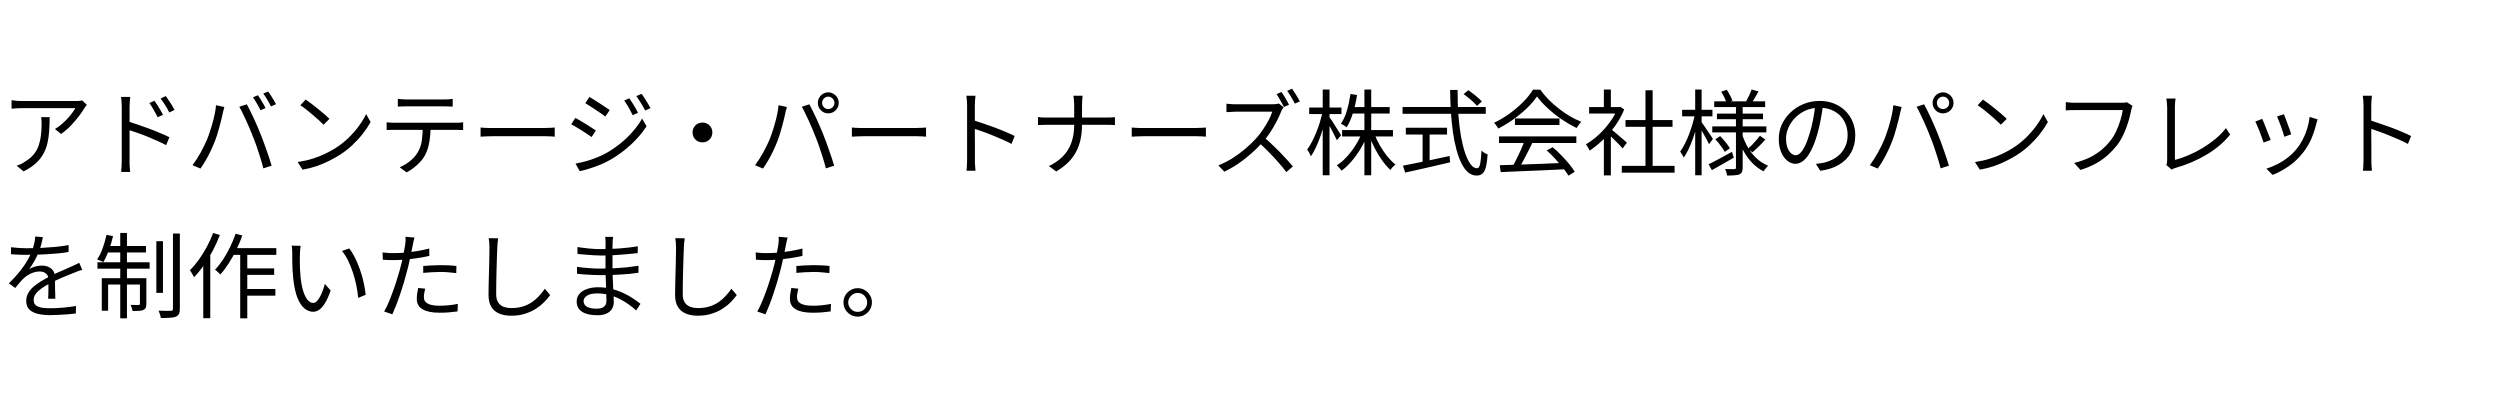 <svg width="402" height="66" viewBox="0 0 402 66" fill="none" xmlns="http://www.w3.org/2000/svg">
<path d="M13.965 16.86C13.905 16.93 13.835 17.015 13.755 17.115C13.685 17.215 13.62 17.31 13.56 17.4C13.37 17.74 13.085 18.16 12.705 18.66C12.335 19.15 11.905 19.655 11.415 20.175C10.925 20.685 10.395 21.14 9.825 21.54L8.835 20.745C9.185 20.545 9.525 20.305 9.855 20.025C10.195 19.735 10.51 19.435 10.8 19.125C11.1 18.805 11.36 18.495 11.58 18.195C11.81 17.885 11.99 17.615 12.12 17.385C11.96 17.385 11.7 17.385 11.34 17.385C10.99 17.385 10.57 17.385 10.08 17.385C9.6 17.385 9.085 17.385 8.535 17.385C7.985 17.385 7.44 17.385 6.9 17.385C6.36 17.385 5.855 17.385 5.385 17.385C4.915 17.385 4.52 17.385 4.2 17.385C3.88 17.385 3.67 17.385 3.57 17.385C3.29 17.385 3.01 17.395 2.73 17.415C2.45 17.425 2.16 17.445 1.86 17.475V16.11C2.12 16.15 2.4 16.185 2.7 16.215C3 16.235 3.29 16.245 3.57 16.245C3.67 16.245 3.885 16.245 4.215 16.245C4.545 16.245 4.945 16.245 5.415 16.245C5.895 16.245 6.415 16.245 6.975 16.245C7.535 16.245 8.09 16.245 8.64 16.245C9.2 16.245 9.725 16.245 10.215 16.245C10.705 16.245 11.12 16.245 11.46 16.245C11.81 16.245 12.05 16.245 12.18 16.245C12.28 16.245 12.395 16.245 12.525 16.245C12.665 16.235 12.8 16.22 12.93 16.2C13.06 16.18 13.16 16.165 13.23 16.155L13.965 16.86ZM7.98 18.84C7.98 19.65 7.955 20.41 7.905 21.12C7.855 21.83 7.755 22.495 7.605 23.115C7.455 23.735 7.225 24.31 6.915 24.84C6.615 25.36 6.21 25.85 5.7 26.31C5.19 26.76 4.555 27.175 3.795 27.555L2.685 26.655C2.895 26.585 3.12 26.495 3.36 26.385C3.6 26.265 3.825 26.13 4.035 25.98C4.625 25.63 5.095 25.235 5.445 24.795C5.795 24.355 6.055 23.88 6.225 23.37C6.405 22.85 6.525 22.305 6.585 21.735C6.655 21.155 6.69 20.555 6.69 19.935C6.69 19.745 6.685 19.565 6.675 19.395C6.675 19.225 6.66 19.04 6.63 18.84H7.98ZM24.84 16.2C24.97 16.38 25.12 16.605 25.29 16.875C25.46 17.135 25.625 17.405 25.785 17.685C25.955 17.965 26.095 18.225 26.205 18.465L25.35 18.855C25.23 18.595 25.095 18.335 24.945 18.075C24.805 17.805 24.655 17.545 24.495 17.295C24.345 17.035 24.185 16.795 24.015 16.575L24.84 16.2ZM26.655 15.45C26.785 15.62 26.935 15.835 27.105 16.095C27.285 16.355 27.46 16.625 27.63 16.905C27.8 17.185 27.945 17.44 28.065 17.67L27.225 18.09C27.095 17.83 26.955 17.57 26.805 17.31C26.655 17.05 26.495 16.795 26.325 16.545C26.165 16.295 26 16.06 25.83 15.84L26.655 15.45ZM19.575 25.875C19.575 25.735 19.575 25.455 19.575 25.035C19.575 24.615 19.575 24.115 19.575 23.535C19.575 22.945 19.575 22.325 19.575 21.675C19.575 21.025 19.575 20.395 19.575 19.785C19.575 19.175 19.575 18.635 19.575 18.165C19.575 17.695 19.575 17.355 19.575 17.145C19.575 16.935 19.565 16.68 19.545 16.38C19.535 16.08 19.505 15.815 19.455 15.585H20.94C20.91 15.815 20.885 16.08 20.865 16.38C20.845 16.67 20.835 16.925 20.835 17.145C20.835 17.535 20.835 18.005 20.835 18.555C20.835 19.095 20.835 19.675 20.835 20.295C20.835 20.905 20.835 21.515 20.835 22.125C20.835 22.725 20.835 23.29 20.835 23.82C20.835 24.34 20.835 24.785 20.835 25.155C20.835 25.515 20.835 25.755 20.835 25.875C20.835 26.025 20.835 26.21 20.835 26.43C20.845 26.65 20.86 26.865 20.88 27.075C20.9 27.295 20.915 27.485 20.925 27.645H19.485C19.515 27.405 19.535 27.12 19.545 26.79C19.565 26.46 19.575 26.155 19.575 25.875ZM20.565 19.515C21.055 19.665 21.6 19.845 22.2 20.055C22.8 20.255 23.405 20.47 24.015 20.7C24.635 20.93 25.22 21.165 25.77 21.405C26.33 21.635 26.82 21.855 27.24 22.065L26.715 23.34C26.285 23.11 25.8 22.875 25.26 22.635C24.73 22.395 24.18 22.16 23.61 21.93C23.04 21.7 22.49 21.495 21.96 21.315C21.44 21.135 20.975 20.98 20.565 20.85V19.515ZM41.475 15.315C41.605 15.485 41.745 15.695 41.895 15.945C42.045 16.185 42.19 16.43 42.33 16.68C42.48 16.93 42.605 17.16 42.705 17.37L41.895 17.73C41.745 17.42 41.555 17.07 41.325 16.68C41.095 16.28 40.88 15.935 40.68 15.645L41.475 15.315ZM43.125 14.715C43.265 14.895 43.41 15.11 43.56 15.36C43.72 15.61 43.875 15.86 44.025 16.11C44.175 16.35 44.295 16.565 44.385 16.755L43.575 17.115C43.415 16.785 43.22 16.43 42.99 16.05C42.77 15.66 42.55 15.325 42.33 15.045L43.125 14.715ZM33.27 22.485C33.43 22.095 33.585 21.67 33.735 21.21C33.895 20.75 34.04 20.275 34.17 19.785C34.31 19.285 34.43 18.795 34.53 18.315C34.63 17.825 34.7 17.36 34.74 16.92L36.075 17.205C36.055 17.315 36.025 17.435 35.985 17.565C35.945 17.685 35.91 17.81 35.88 17.94C35.85 18.07 35.825 18.19 35.805 18.3C35.755 18.53 35.685 18.83 35.595 19.2C35.505 19.57 35.4 19.975 35.28 20.415C35.16 20.855 35.03 21.3 34.89 21.75C34.75 22.19 34.6 22.6 34.44 22.98C34.26 23.44 34.05 23.915 33.81 24.405C33.58 24.885 33.33 25.355 33.06 25.815C32.79 26.275 32.515 26.705 32.235 27.105L30.96 26.565C31.43 25.935 31.865 25.255 32.265 24.525C32.675 23.785 33.01 23.105 33.27 22.485ZM40.65 21.915C40.5 21.525 40.335 21.115 40.155 20.685C39.975 20.255 39.785 19.825 39.585 19.395C39.385 18.955 39.19 18.545 39 18.165C38.82 17.775 38.645 17.445 38.475 17.175L39.69 16.77C39.84 17.03 40.005 17.35 40.185 17.73C40.375 18.11 40.57 18.515 40.77 18.945C40.97 19.375 41.165 19.81 41.355 20.25C41.545 20.69 41.72 21.11 41.88 21.51C42.03 21.88 42.19 22.295 42.36 22.755C42.53 23.205 42.695 23.665 42.855 24.135C43.025 24.595 43.18 25.045 43.32 25.485C43.46 25.915 43.58 26.3 43.68 26.64L42.345 27.075C42.225 26.565 42.07 26.015 41.88 25.425C41.7 24.825 41.505 24.225 41.295 23.625C41.085 23.015 40.87 22.445 40.65 21.915ZM49.152 16.005C49.422 16.185 49.732 16.41 50.082 16.68C50.432 16.94 50.787 17.22 51.147 17.52C51.517 17.81 51.862 18.095 52.182 18.375C52.502 18.655 52.767 18.9 52.977 19.11L52.032 20.055C51.842 19.865 51.597 19.63 51.297 19.35C50.997 19.07 50.667 18.78 50.307 18.48C49.947 18.17 49.592 17.88 49.242 17.61C48.892 17.33 48.577 17.1 48.297 16.92L49.152 16.005ZM47.862 26.055C48.742 25.925 49.542 25.745 50.262 25.515C50.992 25.285 51.657 25.025 52.257 24.735C52.857 24.445 53.392 24.155 53.862 23.865C54.632 23.385 55.342 22.835 55.992 22.215C56.642 21.585 57.212 20.935 57.702 20.265C58.192 19.595 58.582 18.955 58.872 18.345L59.592 19.62C59.252 20.24 58.832 20.87 58.332 21.51C57.832 22.15 57.267 22.765 56.637 23.355C56.007 23.945 55.312 24.48 54.552 24.96C54.052 25.27 53.502 25.575 52.902 25.875C52.312 26.175 51.662 26.45 50.952 26.7C50.252 26.94 49.487 27.135 48.657 27.285L47.862 26.055ZM63.972 15.9C64.182 15.92 64.397 15.94 64.617 15.96C64.847 15.98 65.082 15.99 65.322 15.99C65.502 15.99 65.792 15.99 66.192 15.99C66.602 15.99 67.067 15.99 67.587 15.99C68.107 15.99 68.627 15.99 69.147 15.99C69.667 15.99 70.127 15.99 70.527 15.99C70.937 15.99 71.227 15.99 71.397 15.99C71.607 15.99 71.837 15.985 72.087 15.975C72.347 15.955 72.582 15.93 72.792 15.9V17.145C72.572 17.125 72.337 17.115 72.087 17.115C71.847 17.105 71.617 17.1 71.397 17.1C71.227 17.1 70.942 17.1 70.542 17.1C70.142 17.1 69.682 17.1 69.162 17.1C68.642 17.1 68.122 17.1 67.602 17.1C67.082 17.1 66.617 17.1 66.207 17.1C65.797 17.1 65.507 17.1 65.337 17.1C65.097 17.1 64.857 17.105 64.617 17.115C64.377 17.115 64.162 17.125 63.972 17.145V15.9ZM62.172 19.665C62.382 19.685 62.592 19.705 62.802 19.725C63.022 19.735 63.247 19.74 63.477 19.74C63.607 19.74 63.862 19.74 64.242 19.74C64.632 19.74 65.102 19.74 65.652 19.74C66.212 19.74 66.812 19.74 67.452 19.74C68.092 19.74 68.732 19.74 69.372 19.74C70.012 19.74 70.607 19.74 71.157 19.74C71.707 19.74 72.172 19.74 72.552 19.74C72.942 19.74 73.192 19.74 73.302 19.74C73.462 19.74 73.652 19.735 73.872 19.725C74.092 19.715 74.292 19.695 74.472 19.665V20.91C74.312 20.9 74.122 20.895 73.902 20.895C73.692 20.885 73.492 20.88 73.302 20.88C73.192 20.88 72.942 20.88 72.552 20.88C72.172 20.88 71.707 20.88 71.157 20.88C70.607 20.88 70.012 20.88 69.372 20.88C68.732 20.88 68.092 20.88 67.452 20.88C66.812 20.88 66.212 20.88 65.652 20.88C65.102 20.88 64.632 20.88 64.242 20.88C63.862 20.88 63.607 20.88 63.477 20.88C63.257 20.88 63.037 20.88 62.817 20.88C62.597 20.88 62.382 20.89 62.172 20.91V19.665ZM69.237 20.28C69.237 21.22 69.167 22.085 69.027 22.875C68.897 23.655 68.667 24.355 68.337 24.975C68.157 25.315 67.912 25.655 67.602 25.995C67.302 26.325 66.962 26.64 66.582 26.94C66.212 27.24 65.812 27.5 65.382 27.72L64.272 26.895C64.852 26.655 65.397 26.33 65.907 25.92C66.417 25.51 66.817 25.07 67.107 24.6C67.487 24 67.727 23.34 67.827 22.62C67.927 21.89 67.977 21.11 67.977 20.28H69.237ZM77.277 20.505C77.427 20.515 77.612 20.53 77.832 20.55C78.052 20.56 78.292 20.57 78.552 20.58C78.822 20.58 79.092 20.58 79.362 20.58C79.522 20.58 79.767 20.58 80.097 20.58C80.437 20.58 80.832 20.58 81.282 20.58C81.732 20.58 82.207 20.58 82.707 20.58C83.217 20.58 83.722 20.58 84.222 20.58C84.732 20.58 85.212 20.58 85.662 20.58C86.122 20.58 86.517 20.58 86.847 20.58C87.177 20.58 87.422 20.58 87.582 20.58C87.962 20.58 88.287 20.57 88.557 20.55C88.827 20.53 89.042 20.515 89.202 20.505V21.975C89.052 21.965 88.827 21.95 88.527 21.93C88.237 21.91 87.927 21.9 87.597 21.9C87.437 21.9 87.187 21.9 86.847 21.9C86.507 21.9 86.112 21.9 85.662 21.9C85.222 21.9 84.747 21.9 84.237 21.9C83.727 21.9 83.217 21.9 82.707 21.9C82.207 21.9 81.732 21.9 81.282 21.9C80.842 21.9 80.452 21.9 80.112 21.9C79.772 21.9 79.522 21.9 79.362 21.9C78.952 21.9 78.562 21.91 78.192 21.93C77.822 21.94 77.517 21.955 77.277 21.975V20.505ZM101.194 15.81C101.324 15.98 101.474 16.205 101.644 16.485C101.824 16.765 101.999 17.05 102.169 17.34C102.339 17.63 102.479 17.895 102.589 18.135L101.734 18.525C101.614 18.265 101.479 18 101.329 17.73C101.179 17.45 101.024 17.175 100.864 16.905C100.704 16.635 100.539 16.385 100.369 16.155L101.194 15.81ZM103.159 15.09C103.299 15.26 103.454 15.48 103.624 15.75C103.794 16.02 103.969 16.3 104.149 16.59C104.329 16.88 104.479 17.145 104.599 17.385L103.744 17.775C103.614 17.505 103.469 17.235 103.309 16.965C103.149 16.695 102.984 16.43 102.814 16.17C102.654 15.91 102.489 15.67 102.319 15.45L103.159 15.09ZM94.789 15.585C95.009 15.705 95.269 15.865 95.569 16.065C95.869 16.255 96.179 16.455 96.499 16.665C96.819 16.865 97.114 17.06 97.384 17.25C97.664 17.43 97.884 17.58 98.044 17.7L97.339 18.735C97.159 18.595 96.929 18.43 96.649 18.24C96.379 18.05 96.089 17.855 95.779 17.655C95.479 17.445 95.179 17.25 94.879 17.07C94.589 16.88 94.334 16.72 94.114 16.59L94.789 15.585ZM92.539 26.31C93.089 26.21 93.654 26.08 94.234 25.92C94.814 25.76 95.389 25.565 95.959 25.335C96.529 25.105 97.064 24.85 97.564 24.57C98.394 24.09 99.164 23.56 99.874 22.98C100.584 22.39 101.224 21.765 101.794 21.105C102.364 20.445 102.849 19.765 103.249 19.065L103.969 20.31C103.319 21.31 102.494 22.28 101.494 23.22C100.494 24.15 99.394 24.965 98.194 25.665C97.694 25.955 97.144 26.225 96.544 26.475C95.954 26.715 95.369 26.925 94.789 27.105C94.219 27.295 93.699 27.435 93.229 27.525L92.539 26.31ZM92.524 18.96C92.744 19.08 93.009 19.23 93.319 19.41C93.629 19.59 93.944 19.78 94.264 19.98C94.584 20.18 94.879 20.37 95.149 20.55C95.429 20.72 95.649 20.865 95.809 20.985L95.134 22.035C94.944 21.895 94.709 21.735 94.429 21.555C94.159 21.375 93.869 21.185 93.559 20.985C93.249 20.785 92.944 20.6 92.644 20.43C92.344 20.25 92.079 20.1 91.849 19.98L92.524 18.96ZM112.954 19.71C113.254 19.71 113.524 19.78 113.764 19.92C114.004 20.06 114.194 20.25 114.334 20.49C114.474 20.73 114.544 21 114.544 21.3C114.544 21.59 114.474 21.86 114.334 22.11C114.194 22.35 114.004 22.54 113.764 22.68C113.524 22.82 113.254 22.89 112.954 22.89C112.664 22.89 112.394 22.82 112.144 22.68C111.904 22.54 111.714 22.35 111.574 22.11C111.434 21.86 111.364 21.59 111.364 21.3C111.364 21 111.434 20.73 111.574 20.49C111.714 20.25 111.904 20.06 112.144 19.92C112.394 19.78 112.664 19.71 112.954 19.71ZM132.199 16.545C132.199 16.815 132.294 17.05 132.484 17.25C132.674 17.44 132.909 17.535 133.189 17.535C133.459 17.535 133.689 17.44 133.879 17.25C134.079 17.05 134.179 16.815 134.179 16.545C134.179 16.265 134.079 16.03 133.879 15.84C133.689 15.64 133.459 15.54 133.189 15.54C132.909 15.54 132.674 15.64 132.484 15.84C132.294 16.03 132.199 16.265 132.199 16.545ZM131.509 16.545C131.509 16.235 131.584 15.955 131.734 15.705C131.884 15.445 132.084 15.24 132.334 15.09C132.594 14.93 132.879 14.85 133.189 14.85C133.489 14.85 133.769 14.93 134.029 15.09C134.289 15.24 134.494 15.445 134.644 15.705C134.794 15.955 134.869 16.235 134.869 16.545C134.869 16.855 134.794 17.135 134.644 17.385C134.494 17.635 134.289 17.84 134.029 18C133.769 18.15 133.489 18.225 133.189 18.225C132.879 18.225 132.594 18.15 132.334 18C132.084 17.84 131.884 17.635 131.734 17.385C131.584 17.135 131.509 16.855 131.509 16.545ZM123.724 22.485C123.884 22.095 124.039 21.67 124.189 21.21C124.349 20.75 124.494 20.275 124.624 19.785C124.764 19.285 124.884 18.795 124.984 18.315C125.084 17.825 125.154 17.36 125.194 16.92L126.529 17.205C126.509 17.315 126.479 17.435 126.439 17.565C126.399 17.685 126.364 17.81 126.334 17.94C126.304 18.07 126.279 18.19 126.259 18.3C126.209 18.53 126.139 18.83 126.049 19.2C125.959 19.57 125.854 19.975 125.734 20.415C125.614 20.855 125.484 21.3 125.344 21.75C125.204 22.19 125.054 22.6 124.894 22.98C124.714 23.44 124.504 23.915 124.264 24.405C124.034 24.885 123.784 25.355 123.514 25.815C123.244 26.275 122.969 26.705 122.689 27.105L121.414 26.565C121.884 25.935 122.319 25.255 122.719 24.525C123.129 23.785 123.464 23.105 123.724 22.485ZM131.104 21.915C130.954 21.525 130.789 21.115 130.609 20.685C130.429 20.255 130.239 19.825 130.039 19.395C129.839 18.955 129.644 18.545 129.454 18.165C129.274 17.775 129.099 17.445 128.929 17.175L130.144 16.77C130.294 17.03 130.459 17.35 130.639 17.73C130.829 18.11 131.024 18.515 131.224 18.945C131.424 19.375 131.619 19.81 131.809 20.25C131.999 20.69 132.174 21.11 132.334 21.51C132.484 21.88 132.644 22.295 132.814 22.755C132.984 23.205 133.149 23.665 133.309 24.135C133.479 24.595 133.634 25.045 133.774 25.485C133.914 25.915 134.034 26.3 134.134 26.64L132.799 27.075C132.679 26.565 132.524 26.015 132.334 25.425C132.154 24.825 131.959 24.225 131.749 23.625C131.539 23.015 131.324 22.445 131.104 21.915ZM136.984 20.505C137.134 20.515 137.319 20.53 137.539 20.55C137.759 20.56 137.999 20.57 138.259 20.58C138.529 20.58 138.799 20.58 139.069 20.58C139.229 20.58 139.474 20.58 139.804 20.58C140.144 20.58 140.539 20.58 140.989 20.58C141.439 20.58 141.914 20.58 142.414 20.58C142.924 20.58 143.429 20.58 143.929 20.58C144.439 20.58 144.919 20.58 145.369 20.58C145.829 20.58 146.224 20.58 146.554 20.58C146.884 20.58 147.129 20.58 147.289 20.58C147.669 20.58 147.994 20.57 148.264 20.55C148.534 20.53 148.749 20.515 148.909 20.505V21.975C148.759 21.965 148.534 21.95 148.234 21.93C147.944 21.91 147.634 21.9 147.304 21.9C147.144 21.9 146.894 21.9 146.554 21.9C146.214 21.9 145.819 21.9 145.369 21.9C144.929 21.9 144.454 21.9 143.944 21.9C143.434 21.9 142.924 21.9 142.414 21.9C141.914 21.9 141.439 21.9 140.989 21.9C140.549 21.9 140.159 21.9 139.819 21.9C139.479 21.9 139.229 21.9 139.069 21.9C138.659 21.9 138.269 21.91 137.899 21.93C137.529 21.94 137.224 21.955 136.984 21.975V20.505ZM155.509 25.68C155.509 25.54 155.509 25.26 155.509 24.84C155.509 24.41 155.509 23.905 155.509 23.325C155.509 22.735 155.509 22.12 155.509 21.48C155.509 20.83 155.509 20.2 155.509 19.59C155.509 18.98 155.509 18.44 155.509 17.97C155.509 17.5 155.509 17.16 155.509 16.95C155.509 16.74 155.499 16.485 155.479 16.185C155.459 15.885 155.429 15.62 155.389 15.39H156.859C156.839 15.61 156.814 15.87 156.784 16.17C156.764 16.47 156.754 16.73 156.754 16.95C156.754 17.34 156.754 17.81 156.754 18.36C156.754 18.9 156.754 19.48 156.754 20.1C156.754 20.71 156.754 21.32 156.754 21.93C156.764 22.53 156.769 23.095 156.769 23.625C156.769 24.145 156.769 24.59 156.769 24.96C156.769 25.32 156.769 25.56 156.769 25.68C156.769 25.84 156.769 26.025 156.769 26.235C156.779 26.445 156.794 26.66 156.814 26.88C156.834 27.09 156.849 27.28 156.859 27.45H155.404C155.444 27.21 155.469 26.925 155.479 26.595C155.499 26.265 155.509 25.96 155.509 25.68ZM156.499 19.32C156.989 19.47 157.529 19.65 158.119 19.86C158.719 20.06 159.329 20.275 159.949 20.505C160.569 20.735 161.154 20.97 161.704 21.21C162.264 21.44 162.749 21.66 163.159 21.87L162.649 23.145C162.219 22.905 161.734 22.67 161.194 22.44C160.654 22.2 160.099 21.965 159.529 21.735C158.969 21.505 158.424 21.3 157.894 21.12C157.374 20.93 156.909 20.775 156.499 20.655V19.32ZM172.729 16.875C172.729 16.645 172.714 16.38 172.684 16.08C172.664 15.77 172.634 15.54 172.594 15.39H174.079C174.059 15.54 174.039 15.775 174.019 16.095C173.999 16.405 173.989 16.67 173.989 16.89C173.989 17.17 173.989 17.5 173.989 17.88C173.989 18.25 173.989 18.63 173.989 19.02C173.989 19.4 173.989 19.745 173.989 20.055C173.989 20.875 173.914 21.645 173.764 22.365C173.614 23.085 173.374 23.76 173.044 24.39C172.724 25.01 172.299 25.585 171.769 26.115C171.239 26.635 170.594 27.12 169.834 27.57L168.664 26.7C169.374 26.36 169.984 25.97 170.494 25.53C171.004 25.09 171.424 24.595 171.754 24.045C172.094 23.485 172.339 22.875 172.489 22.215C172.649 21.545 172.729 20.825 172.729 20.055C172.729 19.745 172.729 19.4 172.729 19.02C172.729 18.64 172.729 18.26 172.729 17.88C172.729 17.5 172.729 17.165 172.729 16.875ZM166.909 18.825C167.069 18.845 167.274 18.865 167.524 18.885C167.784 18.895 168.044 18.9 168.304 18.9C168.414 18.9 168.654 18.9 169.024 18.9C169.404 18.9 169.869 18.9 170.419 18.9C170.969 18.9 171.559 18.9 172.189 18.9C172.829 18.9 173.464 18.9 174.094 18.9C174.734 18.9 175.329 18.9 175.879 18.9C176.429 18.9 176.889 18.9 177.259 18.9C177.629 18.9 177.869 18.9 177.979 18.9C178.229 18.9 178.479 18.895 178.729 18.885C178.979 18.865 179.164 18.85 179.284 18.84V20.115C179.164 20.095 178.974 20.085 178.714 20.085C178.454 20.075 178.204 20.07 177.964 20.07C177.854 20.07 177.614 20.07 177.244 20.07C176.874 20.07 176.414 20.07 175.864 20.07C175.324 20.07 174.734 20.07 174.094 20.07C173.464 20.07 172.829 20.07 172.189 20.07C171.559 20.07 170.969 20.07 170.419 20.07C169.879 20.07 169.424 20.07 169.054 20.07C168.684 20.07 168.444 20.07 168.334 20.07C168.054 20.07 167.784 20.075 167.524 20.085C167.274 20.095 167.069 20.105 166.909 20.115V18.825ZM181.984 20.505C182.134 20.515 182.319 20.53 182.539 20.55C182.759 20.56 182.999 20.57 183.259 20.58C183.529 20.58 183.799 20.58 184.069 20.58C184.229 20.58 184.474 20.58 184.804 20.58C185.144 20.58 185.539 20.58 185.989 20.58C186.439 20.58 186.914 20.58 187.414 20.58C187.924 20.58 188.429 20.58 188.929 20.58C189.439 20.58 189.919 20.58 190.369 20.58C190.829 20.58 191.224 20.58 191.554 20.58C191.884 20.58 192.129 20.58 192.289 20.58C192.669 20.58 192.994 20.57 193.264 20.55C193.534 20.53 193.749 20.515 193.909 20.505V21.975C193.759 21.965 193.534 21.95 193.234 21.93C192.944 21.91 192.634 21.9 192.304 21.9C192.144 21.9 191.894 21.9 191.554 21.9C191.214 21.9 190.819 21.9 190.369 21.9C189.929 21.9 189.454 21.9 188.944 21.9C188.434 21.9 187.924 21.9 187.414 21.9C186.914 21.9 186.439 21.9 185.989 21.9C185.549 21.9 185.159 21.9 184.819 21.9C184.479 21.9 184.229 21.9 184.069 21.9C183.659 21.9 183.269 21.91 182.899 21.93C182.529 21.94 182.224 21.955 181.984 21.975V20.505ZM206.062 14.79C206.192 14.97 206.332 15.185 206.482 15.435C206.632 15.675 206.777 15.92 206.917 16.17C207.067 16.42 207.187 16.645 207.277 16.845L206.467 17.205C206.317 16.905 206.127 16.56 205.897 16.17C205.677 15.77 205.467 15.425 205.267 15.135L206.062 14.79ZM207.757 14.265C207.897 14.445 208.042 14.66 208.192 14.91C208.352 15.16 208.507 15.41 208.657 15.66C208.807 15.9 208.927 16.115 209.017 16.305L208.207 16.665C208.047 16.335 207.852 15.98 207.622 15.6C207.402 15.22 207.187 14.89 206.977 14.61L207.757 14.265ZM206.407 17.235C206.357 17.295 206.292 17.395 206.212 17.535C206.142 17.665 206.082 17.78 206.032 17.88C205.842 18.37 205.592 18.915 205.282 19.515C204.972 20.115 204.627 20.705 204.247 21.285C203.867 21.865 203.467 22.385 203.047 22.845C202.497 23.465 201.892 24.07 201.232 24.66C200.572 25.25 199.877 25.795 199.147 26.295C198.417 26.795 197.657 27.23 196.867 27.6L195.907 26.595C196.717 26.275 197.492 25.88 198.232 25.41C198.982 24.93 199.682 24.41 200.332 23.85C200.992 23.28 201.577 22.71 202.087 22.14C202.427 21.75 202.762 21.31 203.092 20.82C203.432 20.33 203.732 19.835 203.992 19.335C204.262 18.825 204.457 18.365 204.577 17.955C204.497 17.955 204.307 17.955 204.007 17.955C203.707 17.955 203.352 17.955 202.942 17.955C202.532 17.955 202.102 17.955 201.652 17.955C201.202 17.955 200.772 17.955 200.362 17.955C199.952 17.955 199.597 17.955 199.297 17.955C199.007 17.955 198.817 17.955 198.727 17.955C198.557 17.955 198.362 17.965 198.142 17.985C197.932 17.995 197.737 18.005 197.557 18.015C197.387 18.025 197.272 18.03 197.212 18.03V16.68C197.282 16.69 197.407 16.7 197.587 16.71C197.777 16.72 197.977 16.735 198.187 16.755C198.397 16.765 198.577 16.77 198.727 16.77C198.837 16.77 199.037 16.77 199.327 16.77C199.617 16.77 199.962 16.77 200.362 16.77C200.772 16.77 201.197 16.77 201.637 16.77C202.077 16.77 202.497 16.77 202.897 16.77C203.307 16.77 203.657 16.77 203.947 16.77C204.237 16.77 204.427 16.77 204.517 16.77C204.767 16.77 204.987 16.76 205.177 16.74C205.377 16.71 205.532 16.68 205.642 16.65L206.407 17.235ZM203.242 22.065C203.652 22.405 204.072 22.78 204.502 23.19C204.942 23.6 205.372 24.02 205.792 24.45C206.212 24.88 206.602 25.295 206.962 25.695C207.322 26.095 207.632 26.45 207.892 26.76L206.842 27.675C206.492 27.195 206.072 26.68 205.582 26.13C205.092 25.57 204.572 25.01 204.022 24.45C203.482 23.89 202.937 23.375 202.387 22.905L203.242 22.065ZM215.812 20.91H223.987V21.945H215.812V20.91ZM217.267 17.22H223.462V18.255H217.267V17.22ZM219.397 14.4H220.492V28.185H219.397V14.4ZM218.977 21.39L219.877 21.675C219.577 22.455 219.207 23.21 218.767 23.94C218.327 24.67 217.847 25.335 217.327 25.935C216.817 26.535 216.282 27.04 215.722 27.45C215.662 27.36 215.587 27.26 215.497 27.15C215.407 27.04 215.312 26.935 215.212 26.835C215.122 26.735 215.037 26.65 214.957 26.58C215.497 26.24 216.022 25.795 216.532 25.245C217.042 24.695 217.507 24.09 217.927 23.43C218.357 22.76 218.707 22.08 218.977 21.39ZM220.972 21.45C221.212 22.09 221.512 22.73 221.872 23.37C222.242 24.01 222.642 24.6 223.072 25.14C223.512 25.67 223.952 26.11 224.392 26.46C224.312 26.52 224.217 26.6 224.107 26.7C224.007 26.8 223.907 26.905 223.807 27.015C223.717 27.125 223.642 27.23 223.582 27.33C223.132 26.92 222.692 26.415 222.262 25.815C221.832 25.215 221.432 24.56 221.062 23.85C220.702 23.14 220.397 22.43 220.147 21.72L220.972 21.45ZM217.162 15.105L218.212 15.285C218.062 16.275 217.847 17.225 217.567 18.135C217.287 19.045 216.947 19.82 216.547 20.46C216.477 20.41 216.387 20.35 216.277 20.28C216.167 20.2 216.052 20.125 215.932 20.055C215.822 19.985 215.717 19.935 215.617 19.905C216.027 19.305 216.352 18.585 216.592 17.745C216.842 16.895 217.032 16.015 217.162 15.105ZM210.517 17.295H215.707V18.345H210.517V17.295ZM212.692 14.4H213.787V28.185H212.692V14.4ZM212.662 17.97L213.337 18.21C213.217 18.83 213.067 19.465 212.887 20.115C212.707 20.755 212.507 21.39 212.287 22.02C212.067 22.64 211.827 23.22 211.567 23.76C211.317 24.3 211.057 24.76 210.787 25.14C210.757 25.03 210.707 24.91 210.637 24.78C210.567 24.64 210.492 24.505 210.412 24.375C210.332 24.245 210.257 24.135 210.187 24.045C210.447 23.715 210.697 23.315 210.937 22.845C211.187 22.375 211.422 21.865 211.642 21.315C211.872 20.765 212.072 20.205 212.242 19.635C212.412 19.055 212.552 18.5 212.662 17.97ZM213.727 18.78C213.817 18.89 213.952 19.08 214.132 19.35C214.312 19.62 214.502 19.92 214.702 20.25C214.912 20.57 215.102 20.87 215.272 21.15C215.452 21.42 215.577 21.615 215.647 21.735L214.972 22.545C214.882 22.345 214.757 22.095 214.597 21.795C214.447 21.485 214.282 21.16 214.102 20.82C213.922 20.48 213.747 20.165 213.577 19.875C213.417 19.585 213.287 19.36 213.187 19.2L213.727 18.78ZM235.342 15.135L236.107 14.505C236.357 14.675 236.622 14.87 236.902 15.09C237.182 15.3 237.442 15.515 237.682 15.735C237.932 15.945 238.132 16.14 238.282 16.32L237.502 17.025C237.352 16.845 237.157 16.645 236.917 16.425C236.687 16.195 236.432 15.97 236.152 15.75C235.882 15.52 235.612 15.315 235.342 15.135ZM225.532 17.205H238.912V18.3H225.532V17.205ZM226.057 20.535H232.687V21.63H226.057V20.535ZM228.757 21.12H229.882V26.475H228.757V21.12ZM225.592 26.64C226.192 26.52 226.897 26.38 227.707 26.22C228.527 26.05 229.397 25.87 230.317 25.68C231.247 25.48 232.172 25.28 233.092 25.08L233.182 26.1C232.332 26.3 231.472 26.5 230.602 26.7C229.742 26.9 228.912 27.09 228.112 27.27C227.312 27.45 226.592 27.61 225.952 27.75L225.592 26.64ZM233.182 14.46H234.382C234.372 15.85 234.412 17.175 234.502 18.435C234.602 19.695 234.742 20.85 234.922 21.9C235.112 22.95 235.337 23.86 235.597 24.63C235.867 25.4 236.162 26 236.482 26.43C236.812 26.85 237.162 27.06 237.532 27.06C237.742 27.06 237.897 26.835 237.997 26.385C238.097 25.935 238.172 25.21 238.222 24.21C238.342 24.33 238.497 24.45 238.687 24.57C238.877 24.69 239.052 24.78 239.212 24.84C239.152 25.71 239.057 26.39 238.927 26.88C238.797 27.37 238.612 27.715 238.372 27.915C238.142 28.125 237.832 28.23 237.442 28.23C236.942 28.23 236.487 28.06 236.077 27.72C235.677 27.38 235.322 26.9 235.012 26.28C234.702 25.65 234.432 24.915 234.202 24.075C233.972 23.225 233.782 22.29 233.632 21.27C233.492 20.24 233.382 19.15 233.302 18C233.232 16.85 233.192 15.67 233.182 14.46ZM241.162 26.565C242.042 26.535 243.062 26.505 244.222 26.475C245.392 26.435 246.632 26.39 247.942 26.34C249.252 26.29 250.557 26.235 251.857 26.175L251.827 27.21C250.567 27.27 249.297 27.33 248.017 27.39C246.737 27.45 245.522 27.5 244.372 27.54C243.222 27.59 242.202 27.635 241.312 27.675L241.162 26.565ZM241.042 21.93H253.477V22.995H241.042V21.93ZM243.607 19.05H250.762V20.1H243.607V19.05ZM245.152 22.605L246.412 22.965C246.182 23.435 245.932 23.935 245.662 24.465C245.402 24.985 245.137 25.49 244.867 25.98C244.607 26.47 244.352 26.905 244.102 27.285L243.112 26.94C243.352 26.55 243.597 26.1 243.847 25.59C244.107 25.08 244.352 24.565 244.582 24.045C244.812 23.515 245.002 23.035 245.152 22.605ZM248.707 24.195L249.667 23.67C250.137 24.06 250.597 24.49 251.047 24.96C251.507 25.43 251.927 25.895 252.307 26.355C252.687 26.815 252.992 27.235 253.222 27.615L252.217 28.245C251.987 27.865 251.682 27.44 251.302 26.97C250.922 26.49 250.507 26.005 250.057 25.515C249.617 25.025 249.167 24.585 248.707 24.195ZM247.147 15.51C246.747 16.11 246.217 16.73 245.557 17.37C244.907 18 244.182 18.6 243.382 19.17C242.592 19.74 241.772 20.24 240.922 20.67C240.872 20.57 240.807 20.465 240.727 20.355C240.657 20.245 240.577 20.135 240.487 20.025C240.407 19.915 240.327 19.82 240.247 19.74C241.117 19.33 241.952 18.835 242.752 18.255C243.562 17.665 244.292 17.04 244.942 16.38C245.602 15.71 246.122 15.055 246.502 14.415H247.672C248.072 14.975 248.527 15.515 249.037 16.035C249.547 16.545 250.092 17.025 250.672 17.475C251.252 17.925 251.842 18.33 252.442 18.69C253.052 19.04 253.657 19.335 254.257 19.575C254.127 19.715 253.997 19.88 253.867 20.07C253.747 20.25 253.632 20.42 253.522 20.58C252.752 20.21 251.962 19.755 251.152 19.215C250.352 18.665 249.602 18.07 248.902 17.43C248.202 16.79 247.617 16.15 247.147 15.51ZM260.782 26.67H269.272V27.765H260.782V26.67ZM261.382 19.305H268.942V20.385H261.382V19.305ZM264.592 14.52H265.747V27.195H264.592V14.52ZM255.532 17.22H260.512V18.255H255.532V17.22ZM257.902 21.705L259.027 20.385V28.2H257.902V21.705ZM257.902 14.4H259.027V17.73H257.902V14.4ZM258.922 20.67C259.052 20.76 259.242 20.91 259.492 21.12C259.742 21.33 260.012 21.56 260.302 21.81C260.592 22.05 260.857 22.275 261.097 22.485C261.337 22.695 261.507 22.85 261.607 22.95L260.917 23.865C260.787 23.705 260.607 23.505 260.377 23.265C260.147 23.025 259.897 22.775 259.627 22.515C259.367 22.255 259.117 22.015 258.877 21.795C258.637 21.565 258.437 21.385 258.277 21.255L258.922 20.67ZM260.092 17.22H260.332L260.542 17.175L261.172 17.595C260.802 18.515 260.317 19.395 259.717 20.235C259.117 21.065 258.457 21.82 257.737 22.5C257.027 23.18 256.317 23.755 255.607 24.225C255.567 24.115 255.512 23.995 255.442 23.865C255.372 23.735 255.297 23.61 255.217 23.49C255.147 23.37 255.082 23.275 255.022 23.205C255.702 22.805 256.372 22.305 257.032 21.705C257.692 21.095 258.292 20.425 258.832 19.695C259.382 18.955 259.802 18.205 260.092 17.445V17.22ZM275.647 16.29H283.837V17.22H275.647V16.29ZM276.082 18.27H283.492V19.17H276.082V18.27ZM275.332 20.325H284.032V21.285H275.332V20.325ZM281.662 14.385L282.772 14.7C282.592 15.03 282.402 15.36 282.202 15.69C282.012 16.02 281.837 16.305 281.677 16.545L280.792 16.26C280.942 16 281.102 15.69 281.272 15.33C281.442 14.97 281.572 14.655 281.662 14.385ZM276.772 14.745L277.672 14.445C277.852 14.715 278.027 15.015 278.197 15.345C278.377 15.665 278.502 15.945 278.572 16.185L277.627 16.56C277.557 16.31 277.442 16.015 277.282 15.675C277.122 15.335 276.952 15.025 276.772 14.745ZM282.997 21.825L283.852 22.44C283.542 22.81 283.197 23.18 282.817 23.55C282.447 23.91 282.107 24.225 281.797 24.495L281.062 23.925C281.272 23.745 281.497 23.535 281.737 23.295C281.977 23.045 282.207 22.79 282.427 22.53C282.657 22.27 282.847 22.035 282.997 21.825ZM275.827 22.395L276.607 21.885C276.897 22.185 277.192 22.52 277.492 22.89C277.792 23.25 278.017 23.57 278.167 23.85L277.342 24.42C277.192 24.14 276.972 23.81 276.682 23.43C276.402 23.04 276.117 22.695 275.827 22.395ZM274.747 26.415C275.227 26.185 275.797 25.89 276.457 25.53C277.127 25.17 277.807 24.8 278.497 24.42L278.797 25.35C278.197 25.7 277.587 26.05 276.967 26.4C276.357 26.75 275.792 27.07 275.272 27.36L274.747 26.415ZM279.142 16.935H280.222V26.925C280.222 27.235 280.187 27.47 280.117 27.63C280.047 27.8 279.917 27.935 279.727 28.035C279.527 28.115 279.257 28.165 278.917 28.185C278.577 28.215 278.177 28.23 277.717 28.23C277.697 28.08 277.657 27.9 277.597 27.69C277.537 27.49 277.467 27.32 277.387 27.18C277.717 27.19 278.027 27.195 278.317 27.195C278.607 27.195 278.802 27.195 278.902 27.195C279.002 27.185 279.067 27.16 279.097 27.12C279.127 27.09 279.142 27.03 279.142 26.94V16.935ZM280.177 21.72C280.417 22.46 280.732 23.155 281.122 23.805C281.512 24.455 281.977 25.025 282.517 25.515C283.057 25.995 283.657 26.375 284.317 26.655C284.237 26.725 284.152 26.815 284.062 26.925C283.972 27.025 283.882 27.13 283.792 27.24C283.712 27.35 283.642 27.455 283.582 27.555C282.922 27.215 282.317 26.765 281.767 26.205C281.227 25.645 280.757 25 280.357 24.27C279.957 23.54 279.637 22.755 279.397 21.915L280.177 21.72ZM270.487 17.655H275.362V18.705H270.487V17.655ZM272.587 14.4H273.622V28.185H272.587V14.4ZM272.557 18.285L273.262 18.51C273.142 19.11 272.992 19.73 272.812 20.37C272.642 21.01 272.447 21.64 272.227 22.26C272.007 22.88 271.772 23.455 271.522 23.985C271.272 24.515 271.012 24.97 270.742 25.35C270.692 25.2 270.607 25.035 270.487 24.855C270.367 24.665 270.262 24.505 270.172 24.375C270.422 24.035 270.667 23.63 270.907 23.16C271.147 22.69 271.372 22.18 271.582 21.63C271.792 21.08 271.982 20.52 272.152 19.95C272.322 19.37 272.457 18.815 272.557 18.285ZM273.547 19.56C273.637 19.66 273.767 19.84 273.937 20.1C274.117 20.36 274.307 20.64 274.507 20.94C274.717 21.24 274.907 21.52 275.077 21.78C275.257 22.04 275.377 22.225 275.437 22.335L274.807 23.175C274.727 22.985 274.607 22.745 274.447 22.455C274.297 22.165 274.127 21.86 273.937 21.54C273.757 21.22 273.587 20.925 273.427 20.655C273.267 20.385 273.137 20.175 273.037 20.025L273.547 19.56ZM293.167 16.755C293.067 17.535 292.937 18.35 292.777 19.2C292.627 20.05 292.432 20.875 292.192 21.675C291.892 22.705 291.557 23.565 291.187 24.255C290.827 24.945 290.437 25.465 290.017 25.815C289.597 26.165 289.157 26.34 288.697 26.34C288.257 26.34 287.832 26.18 287.422 25.86C287.012 25.54 286.677 25.08 286.417 24.48C286.157 23.87 286.027 23.155 286.027 22.335C286.027 21.515 286.192 20.74 286.522 20.01C286.862 19.28 287.327 18.635 287.917 18.075C288.517 17.505 289.217 17.055 290.017 16.725C290.817 16.395 291.672 16.23 292.582 16.23C293.462 16.23 294.252 16.375 294.952 16.665C295.662 16.955 296.267 17.355 296.767 17.865C297.267 18.365 297.652 18.95 297.922 19.62C298.192 20.28 298.327 20.99 298.327 21.75C298.327 22.8 298.102 23.725 297.652 24.525C297.212 25.325 296.572 25.975 295.732 26.475C294.902 26.975 293.892 27.305 292.702 27.465L291.997 26.355C292.237 26.325 292.467 26.295 292.687 26.265C292.907 26.235 293.107 26.2 293.287 26.16C293.767 26.05 294.232 25.88 294.682 25.65C295.142 25.41 295.552 25.11 295.912 24.75C296.272 24.38 296.557 23.945 296.767 23.445C296.987 22.935 297.097 22.355 297.097 21.705C297.097 21.095 296.997 20.53 296.797 20.01C296.597 19.48 296.302 19.015 295.912 18.615C295.522 18.215 295.047 17.9 294.487 17.67C293.927 17.44 293.287 17.325 292.567 17.325C291.747 17.325 291.002 17.475 290.332 17.775C289.672 18.075 289.107 18.47 288.637 18.96C288.177 19.44 287.822 19.97 287.572 20.55C287.322 21.12 287.197 21.68 287.197 22.23C287.197 22.86 287.277 23.38 287.437 23.79C287.607 24.19 287.807 24.485 288.037 24.675C288.277 24.865 288.512 24.96 288.742 24.96C288.982 24.96 289.227 24.845 289.477 24.615C289.727 24.375 289.982 23.995 290.242 23.475C290.502 22.945 290.757 22.26 291.007 21.42C291.227 20.7 291.412 19.935 291.562 19.125C291.722 18.315 291.837 17.52 291.907 16.74L293.167 16.755ZM311.452 16.545C311.452 16.815 311.547 17.05 311.737 17.25C311.927 17.44 312.162 17.535 312.442 17.535C312.712 17.535 312.942 17.44 313.132 17.25C313.332 17.05 313.432 16.815 313.432 16.545C313.432 16.265 313.332 16.03 313.132 15.84C312.942 15.64 312.712 15.54 312.442 15.54C312.162 15.54 311.927 15.64 311.737 15.84C311.547 16.03 311.452 16.265 311.452 16.545ZM310.762 16.545C310.762 16.235 310.837 15.955 310.987 15.705C311.137 15.445 311.337 15.24 311.587 15.09C311.847 14.93 312.132 14.85 312.442 14.85C312.742 14.85 313.022 14.93 313.282 15.09C313.542 15.24 313.747 15.445 313.897 15.705C314.047 15.955 314.122 16.235 314.122 16.545C314.122 16.855 314.047 17.135 313.897 17.385C313.747 17.635 313.542 17.84 313.282 18C313.022 18.15 312.742 18.225 312.442 18.225C312.132 18.225 311.847 18.15 311.587 18C311.337 17.84 311.137 17.635 310.987 17.385C310.837 17.135 310.762 16.855 310.762 16.545ZM302.977 22.485C303.137 22.095 303.292 21.67 303.442 21.21C303.602 20.75 303.747 20.275 303.877 19.785C304.017 19.285 304.137 18.795 304.237 18.315C304.337 17.825 304.407 17.36 304.447 16.92L305.782 17.205C305.762 17.315 305.732 17.435 305.692 17.565C305.652 17.685 305.617 17.81 305.587 17.94C305.557 18.07 305.532 18.19 305.512 18.3C305.462 18.53 305.392 18.83 305.302 19.2C305.212 19.57 305.107 19.975 304.987 20.415C304.867 20.855 304.737 21.3 304.597 21.75C304.457 22.19 304.307 22.6 304.147 22.98C303.967 23.44 303.757 23.915 303.517 24.405C303.287 24.885 303.037 25.355 302.767 25.815C302.497 26.275 302.222 26.705 301.942 27.105L300.667 26.565C301.137 25.935 301.572 25.255 301.972 24.525C302.382 23.785 302.717 23.105 302.977 22.485ZM310.357 21.915C310.207 21.525 310.042 21.115 309.862 20.685C309.682 20.255 309.492 19.825 309.292 19.395C309.092 18.955 308.897 18.545 308.707 18.165C308.527 17.775 308.352 17.445 308.182 17.175L309.397 16.77C309.547 17.03 309.712 17.35 309.892 17.73C310.082 18.11 310.277 18.515 310.477 18.945C310.677 19.375 310.872 19.81 311.062 20.25C311.252 20.69 311.427 21.11 311.587 21.51C311.737 21.88 311.897 22.295 312.067 22.755C312.237 23.205 312.402 23.665 312.562 24.135C312.732 24.595 312.887 25.045 313.027 25.485C313.167 25.915 313.287 26.3 313.387 26.64L312.052 27.075C311.932 26.565 311.777 26.015 311.587 25.425C311.407 24.825 311.212 24.225 311.002 23.625C310.792 23.015 310.577 22.445 310.357 21.915ZM318.859 16.005C319.129 16.185 319.439 16.41 319.789 16.68C320.139 16.94 320.494 17.22 320.854 17.52C321.224 17.81 321.569 18.095 321.889 18.375C322.209 18.655 322.474 18.9 322.684 19.11L321.739 20.055C321.549 19.865 321.304 19.63 321.004 19.35C320.704 19.07 320.374 18.78 320.014 18.48C319.654 18.17 319.299 17.88 318.949 17.61C318.599 17.33 318.284 17.1 318.004 16.92L318.859 16.005ZM317.569 26.055C318.449 25.925 319.249 25.745 319.969 25.515C320.699 25.285 321.364 25.025 321.964 24.735C322.564 24.445 323.099 24.155 323.569 23.865C324.339 23.385 325.049 22.835 325.699 22.215C326.349 21.585 326.919 20.935 327.409 20.265C327.899 19.595 328.289 18.955 328.579 18.345L329.299 19.62C328.959 20.24 328.539 20.87 328.039 21.51C327.539 22.15 326.974 22.765 326.344 23.355C325.714 23.945 325.019 24.48 324.259 24.96C323.759 25.27 323.209 25.575 322.609 25.875C322.019 26.175 321.369 26.45 320.659 26.7C319.959 26.94 319.194 27.135 318.364 27.285L317.569 26.055ZM342.915 17.025C342.865 17.135 342.82 17.25 342.78 17.37C342.75 17.49 342.72 17.625 342.69 17.775C342.61 18.175 342.505 18.615 342.375 19.095C342.245 19.565 342.085 20.055 341.895 20.565C341.715 21.065 341.5 21.555 341.25 22.035C341.01 22.505 340.745 22.93 340.455 23.31C339.995 23.89 339.485 24.435 338.925 24.945C338.365 25.445 337.725 25.895 337.005 26.295C336.285 26.695 335.465 27.04 334.545 27.33L333.525 26.205C334.505 25.955 335.35 25.655 336.06 25.305C336.78 24.945 337.41 24.535 337.95 24.075C338.49 23.615 338.965 23.12 339.375 22.59C339.735 22.14 340.045 21.625 340.305 21.045C340.575 20.465 340.795 19.885 340.965 19.305C341.145 18.715 341.27 18.18 341.34 17.7C341.2 17.7 340.935 17.7 340.545 17.7C340.155 17.7 339.695 17.7 339.165 17.7C338.635 17.7 338.08 17.7 337.5 17.7C336.93 17.7 336.38 17.7 335.85 17.7C335.32 17.7 334.86 17.7 334.47 17.7C334.08 17.7 333.815 17.7 333.675 17.7C333.375 17.7 333.1 17.705 332.85 17.715C332.6 17.725 332.375 17.735 332.175 17.745V16.425C332.315 16.435 332.47 16.45 332.64 16.47C332.81 16.49 332.985 16.505 333.165 16.515C333.345 16.515 333.515 16.515 333.675 16.515C333.795 16.515 334.01 16.515 334.32 16.515C334.63 16.515 334.995 16.515 335.415 16.515C335.845 16.515 336.3 16.515 336.78 16.515C337.27 16.515 337.75 16.515 338.22 16.515C338.7 16.515 339.145 16.515 339.555 16.515C339.975 16.515 340.33 16.515 340.62 16.515C340.91 16.515 341.105 16.515 341.205 16.515C341.315 16.515 341.44 16.515 341.58 16.515C341.72 16.505 341.86 16.48 342 16.44L342.915 17.025ZM348.33 26.52C348.39 26.4 348.43 26.285 348.45 26.175C348.47 26.065 348.48 25.935 348.48 25.785C348.48 25.635 348.48 25.355 348.48 24.945C348.48 24.535 348.48 24.045 348.48 23.475C348.48 22.905 348.48 22.31 348.48 21.69C348.48 21.06 348.48 20.45 348.48 19.86C348.48 19.26 348.48 18.73 348.48 18.27C348.48 17.8 348.48 17.445 348.48 17.205C348.48 17.075 348.47 16.92 348.45 16.74C348.44 16.56 348.425 16.39 348.405 16.23C348.395 16.07 348.375 15.94 348.345 15.84H349.83C349.8 16.02 349.775 16.24 349.755 16.5C349.735 16.75 349.725 16.985 349.725 17.205C349.725 17.405 349.725 17.695 349.725 18.075C349.725 18.455 349.725 18.89 349.725 19.38C349.725 19.86 349.725 20.37 349.725 20.91C349.725 21.45 349.725 21.98 349.725 22.5C349.725 23.02 349.725 23.505 349.725 23.955C349.725 24.395 349.725 24.77 349.725 25.08C349.725 25.39 349.725 25.6 349.725 25.71C350.445 25.53 351.185 25.275 351.945 24.945C352.715 24.615 353.465 24.23 354.195 23.79C354.935 23.34 355.625 22.85 356.265 22.32C356.915 21.78 357.47 21.205 357.93 20.595L358.605 21.645C357.635 22.855 356.395 23.915 354.885 24.825C353.385 25.735 351.7 26.46 349.83 27C349.75 27.02 349.655 27.05 349.545 27.09C349.435 27.14 349.32 27.2 349.2 27.27L348.33 26.52ZM367.245 18.36C367.315 18.51 367.405 18.735 367.515 19.035C367.625 19.325 367.74 19.635 367.86 19.965C367.99 20.295 368.105 20.61 368.205 20.91C368.305 21.2 368.38 21.43 368.43 21.6L367.32 21.99C367.28 21.82 367.21 21.59 367.11 21.3C367.02 21.01 366.915 20.7 366.795 20.37C366.675 20.03 366.555 19.715 366.435 19.425C366.315 19.135 366.22 18.905 366.15 18.735L367.245 18.36ZM372.675 19.2C372.625 19.35 372.58 19.49 372.54 19.62C372.51 19.74 372.48 19.85 372.45 19.95C372.25 20.77 371.98 21.575 371.64 22.365C371.3 23.145 370.86 23.875 370.32 24.555C369.63 25.435 368.85 26.17 367.98 26.76C367.12 27.35 366.27 27.805 365.43 28.125L364.44 27.12C365.02 26.94 365.605 26.7 366.195 26.4C366.795 26.1 367.36 25.74 367.89 25.32C368.43 24.9 368.905 24.435 369.315 23.925C369.675 23.485 369.995 22.99 370.275 22.44C370.565 21.89 370.805 21.305 370.995 20.685C371.185 20.065 371.315 19.435 371.385 18.795L372.675 19.2ZM363.765 19.11C363.845 19.28 363.945 19.51 364.065 19.8C364.185 20.09 364.31 20.41 364.44 20.76C364.58 21.1 364.71 21.43 364.83 21.75C364.96 22.06 365.06 22.31 365.13 22.5L363.99 22.92C363.93 22.73 363.84 22.475 363.72 22.155C363.61 21.825 363.485 21.485 363.345 21.135C363.205 20.785 363.07 20.465 362.94 20.175C362.82 19.885 362.725 19.675 362.655 19.545L363.765 19.11ZM380.055 25.68C380.055 25.54 380.055 25.26 380.055 24.84C380.055 24.41 380.055 23.905 380.055 23.325C380.055 22.735 380.055 22.12 380.055 21.48C380.055 20.83 380.055 20.2 380.055 19.59C380.055 18.98 380.055 18.44 380.055 17.97C380.055 17.5 380.055 17.16 380.055 16.95C380.055 16.74 380.045 16.485 380.025 16.185C380.005 15.885 379.975 15.62 379.935 15.39H381.405C381.385 15.61 381.36 15.87 381.33 16.17C381.31 16.47 381.3 16.73 381.3 16.95C381.3 17.34 381.3 17.81 381.3 18.36C381.3 18.9 381.3 19.48 381.3 20.1C381.3 20.71 381.3 21.32 381.3 21.93C381.31 22.53 381.315 23.095 381.315 23.625C381.315 24.145 381.315 24.59 381.315 24.96C381.315 25.32 381.315 25.56 381.315 25.68C381.315 25.84 381.315 26.025 381.315 26.235C381.325 26.445 381.34 26.66 381.36 26.88C381.38 27.09 381.395 27.28 381.405 27.45H379.95C379.99 27.21 380.015 26.925 380.025 26.595C380.045 26.265 380.055 25.96 380.055 25.68ZM381.045 19.32C381.535 19.47 382.075 19.65 382.665 19.86C383.265 20.06 383.875 20.275 384.495 20.505C385.115 20.735 385.7 20.97 386.25 21.21C386.81 21.44 387.295 21.66 387.705 21.87L387.195 23.145C386.765 22.905 386.28 22.67 385.74 22.44C385.2 22.2 384.645 21.965 384.075 21.735C383.515 21.505 382.97 21.3 382.44 21.12C381.92 20.93 381.455 20.775 381.045 20.655V19.32ZM6.9 38.135C6.84 38.435 6.76 38.79 6.66 39.2C6.57 39.6 6.42 40.055 6.21 40.565C6.03 41.015 5.805 41.48 5.535 41.96C5.275 42.44 4.995 42.875 4.695 43.265C4.885 43.145 5.1 43.045 5.34 42.965C5.58 42.875 5.825 42.81 6.075 42.77C6.335 42.73 6.57 42.71 6.78 42.71C7.36 42.71 7.85 42.875 8.25 43.205C8.65 43.525 8.85 43.995 8.85 44.615C8.85 44.805 8.85 45.05 8.85 45.35C8.85 45.64 8.85 45.95 8.85 46.28C8.86 46.6 8.87 46.915 8.88 47.225C8.89 47.535 8.895 47.805 8.895 48.035H7.74C7.75 47.835 7.76 47.6 7.77 47.33C7.78 47.06 7.785 46.775 7.785 46.475C7.795 46.175 7.795 45.89 7.785 45.62C7.785 45.35 7.785 45.12 7.785 44.93C7.785 44.49 7.65 44.17 7.38 43.97C7.12 43.76 6.79 43.655 6.39 43.655C5.92 43.655 5.455 43.76 4.995 43.97C4.545 44.17 4.15 44.43 3.81 44.75C3.59 44.96 3.37 45.2 3.15 45.47C2.94 45.73 2.705 46.01 2.445 46.31L1.425 45.56C2.145 44.86 2.745 44.205 3.225 43.595C3.705 42.985 4.095 42.42 4.395 41.9C4.695 41.37 4.93 40.895 5.1 40.475C5.26 40.055 5.39 39.635 5.49 39.215C5.59 38.785 5.65 38.39 5.67 38.03L6.9 38.135ZM1.77 39.755C2.17 39.805 2.605 39.845 3.075 39.875C3.545 39.905 3.955 39.92 4.305 39.92C4.975 39.92 5.695 39.905 6.465 39.875C7.235 39.835 8.01 39.78 8.79 39.71C9.58 39.64 10.33 39.54 11.04 39.41L11.025 40.52C10.505 40.61 9.95 40.685 9.36 40.745C8.77 40.795 8.17 40.84 7.56 40.88C6.95 40.91 6.36 40.935 5.79 40.955C5.23 40.965 4.71 40.97 4.23 40.97C4.02 40.97 3.775 40.97 3.495 40.97C3.225 40.96 2.94 40.95 2.64 40.94C2.34 40.92 2.05 40.9 1.77 40.88V39.755ZM13.23 43.385C13.1 43.415 12.955 43.46 12.795 43.52C12.645 43.57 12.49 43.625 12.33 43.685C12.18 43.745 12.035 43.805 11.895 43.865C11.375 44.065 10.77 44.31 10.08 44.6C9.39 44.89 8.685 45.225 7.965 45.605C7.465 45.855 7.025 46.12 6.645 46.4C6.265 46.67 5.965 46.955 5.745 47.255C5.525 47.545 5.415 47.865 5.415 48.215C5.415 48.505 5.48 48.74 5.61 48.92C5.75 49.1 5.945 49.24 6.195 49.34C6.445 49.43 6.73 49.49 7.05 49.52C7.38 49.55 7.74 49.565 8.13 49.565C8.71 49.565 9.37 49.535 10.11 49.475C10.86 49.405 11.565 49.315 12.225 49.205L12.195 50.405C11.815 50.455 11.385 50.5 10.905 50.54C10.435 50.58 9.955 50.61 9.465 50.63C8.985 50.66 8.525 50.675 8.085 50.675C7.375 50.675 6.725 50.61 6.135 50.48C5.555 50.35 5.09 50.12 4.74 49.79C4.39 49.46 4.215 48.99 4.215 48.38C4.215 47.93 4.32 47.52 4.53 47.15C4.74 46.77 5.02 46.425 5.37 46.115C5.73 45.805 6.125 45.52 6.555 45.26C6.985 44.99 7.425 44.745 7.875 44.525C8.355 44.265 8.805 44.04 9.225 43.85C9.655 43.66 10.06 43.485 10.44 43.325C10.82 43.165 11.175 43.005 11.505 42.845C11.725 42.745 11.935 42.65 12.135 42.56C12.335 42.47 12.535 42.37 12.735 42.26L13.23 43.385ZM25.14 38.78H26.205V47.09H25.14V38.78ZM27.81 37.55H28.92V49.64C28.92 50.01 28.87 50.29 28.77 50.48C28.67 50.67 28.505 50.82 28.275 50.93C28.045 51.02 27.725 51.075 27.315 51.095C26.915 51.125 26.435 51.14 25.875 51.14C25.845 50.98 25.795 50.785 25.725 50.555C25.655 50.335 25.58 50.135 25.5 49.955C25.95 49.965 26.36 49.975 26.73 49.985C27.11 49.985 27.37 49.98 27.51 49.97C27.62 49.97 27.695 49.95 27.735 49.91C27.785 49.86 27.81 49.775 27.81 49.655V37.55ZM19.335 37.46H20.415V51.185H19.335V37.46ZM22.5 44.735H23.535V48.845C23.535 49.105 23.505 49.315 23.445 49.475C23.385 49.625 23.26 49.745 23.07 49.835C22.9 49.915 22.665 49.965 22.365 49.985C22.075 50.005 21.725 50.015 21.315 50.015C21.295 49.865 21.255 49.7 21.195 49.52C21.135 49.33 21.07 49.165 21 49.025C21.32 49.035 21.595 49.04 21.825 49.04C22.055 49.04 22.21 49.04 22.29 49.04C22.43 49.04 22.5 48.97 22.5 48.83V44.735ZM16.365 44.735H22.92V45.755H17.385V49.97H16.365V44.735ZM15.675 42.17H24.06V43.205H15.675V42.17ZM17.115 39.56H23.475V40.595H16.905L17.115 39.56ZM17.13 37.76L18.18 37.97C18 38.75 17.77 39.515 17.49 40.265C17.22 41.005 16.93 41.63 16.62 42.14C16.54 42.1 16.44 42.055 16.32 42.005C16.2 41.945 16.075 41.89 15.945 41.84C15.825 41.79 15.715 41.75 15.615 41.72C15.965 41.21 16.265 40.605 16.515 39.905C16.765 39.195 16.97 38.48 17.13 37.76ZM37.305 39.905H44.43V40.985H36.78L37.305 39.905ZM39.18 43.16H44.085V44.195H39.18V43.16ZM39.18 46.475H44.28V47.54H39.18V46.475ZM38.625 40.265H39.765V51.185H38.625V40.265ZM37.89 37.58L38.97 37.865C38.69 38.655 38.36 39.435 37.98 40.205C37.61 40.965 37.21 41.68 36.78 42.35C36.35 43.02 35.905 43.615 35.445 44.135C35.385 44.075 35.3 43.995 35.19 43.895C35.09 43.795 34.98 43.695 34.86 43.595C34.75 43.495 34.655 43.42 34.575 43.37C35.025 42.9 35.455 42.355 35.865 41.735C36.275 41.115 36.65 40.45 36.99 39.74C37.34 39.03 37.64 38.31 37.89 37.58ZM34.275 37.46L35.355 37.79C35.035 38.63 34.655 39.47 34.215 40.31C33.775 41.14 33.3 41.92 32.79 42.65C32.28 43.37 31.75 44.015 31.2 44.585C31.16 44.495 31.1 44.38 31.02 44.24C30.94 44.09 30.855 43.94 30.765 43.79C30.685 43.64 30.61 43.525 30.54 43.445C31.04 42.955 31.52 42.39 31.98 41.75C32.44 41.11 32.865 40.425 33.255 39.695C33.655 38.955 33.995 38.21 34.275 37.46ZM32.685 41.315L33.795 40.19L33.81 40.22V51.17H32.685V41.315ZM48.345 39.53C48.325 39.65 48.305 39.8 48.285 39.98C48.275 40.16 48.26 40.34 48.24 40.52C48.23 40.7 48.225 40.855 48.225 40.985C48.215 41.295 48.21 41.65 48.21 42.05C48.22 42.44 48.23 42.85 48.24 43.28C48.26 43.7 48.29 44.12 48.33 44.54C48.41 45.37 48.545 46.1 48.735 46.73C48.925 47.35 49.155 47.835 49.425 48.185C49.705 48.535 50.02 48.71 50.37 48.71C50.56 48.71 50.745 48.625 50.925 48.455C51.105 48.275 51.275 48.04 51.435 47.75C51.605 47.45 51.755 47.12 51.885 46.76C52.025 46.39 52.14 46.02 52.23 45.65L53.175 46.715C52.875 47.565 52.57 48.24 52.26 48.74C51.96 49.23 51.65 49.585 51.33 49.805C51.02 50.025 50.695 50.135 50.355 50.135C49.885 50.135 49.43 49.965 48.99 49.625C48.55 49.275 48.17 48.715 47.85 47.945C47.53 47.165 47.3 46.13 47.16 44.84C47.11 44.4 47.07 43.925 47.04 43.415C47.02 42.905 47.005 42.42 46.995 41.96C46.995 41.5 46.995 41.125 46.995 40.835C46.995 40.665 46.99 40.445 46.98 40.175C46.97 39.905 46.94 39.68 46.89 39.5L48.345 39.53ZM56.16 39.95C56.43 40.29 56.685 40.69 56.925 41.15C57.175 41.6 57.4 42.085 57.6 42.605C57.81 43.115 57.995 43.645 58.155 44.195C58.325 44.745 58.46 45.295 58.56 45.845C58.67 46.385 58.75 46.905 58.8 47.405L57.6 47.9C57.54 47.22 57.435 46.53 57.285 45.83C57.135 45.12 56.95 44.435 56.73 43.775C56.51 43.105 56.255 42.475 55.965 41.885C55.675 41.295 55.35 40.785 54.99 40.355L56.16 39.95ZM66.645 38.195C66.595 38.365 66.545 38.57 66.495 38.81C66.445 39.05 66.405 39.245 66.375 39.395C66.305 39.755 66.22 40.175 66.12 40.655C66.03 41.125 65.925 41.62 65.805 42.14C65.695 42.66 65.57 43.17 65.43 43.67C65.3 44.2 65.14 44.78 64.95 45.41C64.76 46.03 64.56 46.655 64.35 47.285C64.14 47.915 63.925 48.51 63.705 49.07C63.485 49.63 63.28 50.12 63.09 50.54L61.77 50.09C62 49.7 62.23 49.235 62.46 48.695C62.7 48.145 62.93 47.56 63.15 46.94C63.38 46.32 63.59 45.705 63.78 45.095C63.98 44.475 64.15 43.905 64.29 43.385C64.39 43.035 64.485 42.665 64.575 42.275C64.665 41.885 64.75 41.505 64.83 41.135C64.91 40.755 64.975 40.41 65.025 40.1C65.085 39.78 65.13 39.52 65.16 39.32C65.19 39.11 65.21 38.89 65.22 38.66C65.23 38.43 65.225 38.235 65.205 38.075L66.645 38.195ZM63.315 40.7C63.875 40.7 64.475 40.675 65.115 40.625C65.765 40.565 66.425 40.48 67.095 40.37C67.765 40.26 68.41 40.125 69.03 39.965V41.15C68.41 41.29 67.76 41.41 67.08 41.51C66.4 41.61 65.73 41.69 65.07 41.75C64.42 41.8 63.83 41.825 63.3 41.825C62.97 41.825 62.665 41.82 62.385 41.81C62.105 41.79 61.83 41.775 61.56 41.765L61.515 40.595C61.875 40.635 62.195 40.665 62.475 40.685C62.765 40.695 63.045 40.7 63.315 40.7ZM68.055 42.77C68.455 42.73 68.89 42.7 69.36 42.68C69.84 42.65 70.32 42.635 70.8 42.635C71.24 42.635 71.68 42.645 72.12 42.665C72.57 42.685 72.995 42.72 73.395 42.77L73.365 43.91C72.985 43.86 72.58 43.82 72.15 43.79C71.72 43.75 71.285 43.73 70.845 43.73C70.375 43.73 69.905 43.745 69.435 43.775C68.975 43.795 68.515 43.83 68.055 43.88V42.77ZM68.37 46.415C68.31 46.655 68.26 46.89 68.22 47.12C68.18 47.35 68.16 47.565 68.16 47.765C68.16 47.945 68.19 48.12 68.25 48.29C68.32 48.45 68.445 48.595 68.625 48.725C68.805 48.855 69.06 48.96 69.39 49.04C69.73 49.12 70.165 49.16 70.695 49.16C71.185 49.16 71.68 49.135 72.18 49.085C72.68 49.035 73.16 48.96 73.62 48.86L73.575 50.075C73.175 50.135 72.73 50.185 72.24 50.225C71.75 50.265 71.23 50.285 70.68 50.285C69.5 50.285 68.595 50.105 67.965 49.745C67.335 49.375 67.02 48.82 67.02 48.08C67.02 47.79 67.04 47.5 67.08 47.21C67.13 46.92 67.185 46.62 67.245 46.31L68.37 46.415ZM80.1 38.315C80.06 38.565 80.03 38.82 80.01 39.08C79.99 39.33 79.975 39.58 79.965 39.83C79.945 40.25 79.925 40.77 79.905 41.39C79.885 42.01 79.865 42.67 79.845 43.37C79.825 44.06 79.81 44.75 79.8 45.44C79.79 46.13 79.785 46.75 79.785 47.3C79.785 47.85 79.89 48.29 80.1 48.62C80.31 48.95 80.6 49.185 80.97 49.325C81.34 49.465 81.765 49.535 82.245 49.535C82.925 49.535 83.54 49.45 84.09 49.28C84.64 49.1 85.13 48.865 85.56 48.575C85.99 48.275 86.37 47.94 86.7 47.57C87.04 47.2 87.345 46.82 87.615 46.43L88.47 47.45C88.21 47.81 87.89 48.185 87.51 48.575C87.14 48.955 86.7 49.31 86.19 49.64C85.68 49.97 85.09 50.24 84.42 50.45C83.76 50.66 83.02 50.765 82.2 50.765C81.49 50.765 80.86 50.655 80.31 50.435C79.76 50.215 79.33 49.86 79.02 49.37C78.71 48.88 78.555 48.23 78.555 47.42C78.555 46.97 78.56 46.475 78.57 45.935C78.58 45.385 78.595 44.82 78.615 44.24C78.635 43.66 78.65 43.095 78.66 42.545C78.67 41.985 78.68 41.47 78.69 41C78.7 40.53 78.705 40.14 78.705 39.83C78.705 39.55 78.695 39.28 78.675 39.02C78.655 38.76 78.625 38.52 78.585 38.3L80.1 38.315ZM98.595 38.09C98.575 38.22 98.555 38.365 98.535 38.525C98.525 38.685 98.515 38.875 98.505 39.095C98.505 39.245 98.5 39.47 98.49 39.77C98.49 40.07 98.49 40.41 98.49 40.79C98.49 41.16 98.49 41.535 98.49 41.915C98.49 42.295 98.49 42.645 98.49 42.965C98.49 43.465 98.5 43.99 98.52 44.54C98.54 45.09 98.565 45.625 98.595 46.145C98.625 46.665 98.65 47.14 98.67 47.57C98.69 48 98.7 48.34 98.7 48.59C98.7 48.94 98.615 49.275 98.445 49.595C98.285 49.915 98.01 50.175 97.62 50.375C97.24 50.585 96.72 50.69 96.06 50.69C94.98 50.69 94.155 50.5 93.585 50.12C93.015 49.75 92.73 49.205 92.73 48.485C92.73 48.025 92.865 47.625 93.135 47.285C93.415 46.945 93.815 46.68 94.335 46.49C94.855 46.29 95.475 46.19 96.195 46.19C96.985 46.19 97.725 46.285 98.415 46.475C99.115 46.655 99.755 46.885 100.335 47.165C100.915 47.445 101.43 47.74 101.88 48.05C102.33 48.35 102.7 48.62 102.99 48.86L102.3 49.925C101.96 49.605 101.565 49.285 101.115 48.965C100.675 48.645 100.19 48.35 99.66 48.08C99.14 47.81 98.575 47.595 97.965 47.435C97.365 47.265 96.725 47.18 96.045 47.18C95.325 47.18 94.775 47.3 94.395 47.54C94.025 47.78 93.84 48.075 93.84 48.425C93.84 48.645 93.91 48.85 94.05 49.04C94.19 49.22 94.415 49.365 94.725 49.475C95.035 49.585 95.435 49.64 95.925 49.64C96.215 49.64 96.48 49.605 96.72 49.535C96.96 49.455 97.15 49.32 97.29 49.13C97.44 48.94 97.515 48.675 97.515 48.335C97.515 48.045 97.505 47.67 97.485 47.21C97.475 46.74 97.46 46.245 97.44 45.725C97.42 45.195 97.4 44.685 97.38 44.195C97.37 43.705 97.365 43.295 97.365 42.965C97.365 42.625 97.365 42.28 97.365 41.93C97.365 41.57 97.365 41.215 97.365 40.865C97.365 40.515 97.365 40.18 97.365 39.86C97.375 39.54 97.38 39.25 97.38 38.99C97.38 38.87 97.375 38.715 97.365 38.525C97.355 38.335 97.34 38.19 97.32 38.09H98.595ZM92.85 39.725C93.1 39.765 93.39 39.805 93.72 39.845C94.05 39.885 94.395 39.925 94.755 39.965C95.125 39.995 95.475 40.02 95.805 40.04C96.145 40.05 96.44 40.055 96.69 40.055C97.64 40.055 98.61 40.02 99.6 39.95C100.6 39.88 101.585 39.765 102.555 39.605L102.54 40.7C101.99 40.76 101.39 40.82 100.74 40.88C100.09 40.94 99.42 40.99 98.73 41.03C98.05 41.07 97.375 41.09 96.705 41.09C96.355 41.09 95.94 41.075 95.46 41.045C94.98 41.015 94.505 40.98 94.035 40.94C93.575 40.9 93.185 40.865 92.865 40.835L92.85 39.725ZM92.775 42.905C93.045 42.945 93.345 42.985 93.675 43.025C94.005 43.065 94.345 43.095 94.695 43.115C95.045 43.135 95.38 43.155 95.7 43.175C96.02 43.185 96.305 43.19 96.555 43.19C97.285 43.19 97.99 43.175 98.67 43.145C99.36 43.105 100.035 43.055 100.695 42.995C101.365 42.925 102.025 42.84 102.675 42.74L102.66 43.865C102.16 43.935 101.66 43.995 101.16 44.045C100.67 44.085 100.175 44.12 99.675 44.15C99.185 44.18 98.68 44.205 98.16 44.225C97.65 44.235 97.11 44.24 96.54 44.24C96.2 44.24 95.805 44.23 95.355 44.21C94.915 44.19 94.465 44.165 94.005 44.135C93.555 44.105 93.15 44.07 92.79 44.03L92.775 42.905ZM110.1 38.315C110.06 38.565 110.03 38.82 110.01 39.08C109.99 39.33 109.975 39.58 109.965 39.83C109.945 40.25 109.925 40.77 109.905 41.39C109.885 42.01 109.865 42.67 109.845 43.37C109.825 44.06 109.81 44.75 109.8 45.44C109.79 46.13 109.785 46.75 109.785 47.3C109.785 47.85 109.89 48.29 110.1 48.62C110.31 48.95 110.6 49.185 110.97 49.325C111.34 49.465 111.765 49.535 112.245 49.535C112.925 49.535 113.54 49.45 114.09 49.28C114.64 49.1 115.13 48.865 115.56 48.575C115.99 48.275 116.37 47.94 116.7 47.57C117.04 47.2 117.345 46.82 117.615 46.43L118.47 47.45C118.21 47.81 117.89 48.185 117.51 48.575C117.14 48.955 116.7 49.31 116.19 49.64C115.68 49.97 115.09 50.24 114.42 50.45C113.76 50.66 113.02 50.765 112.2 50.765C111.49 50.765 110.86 50.655 110.31 50.435C109.76 50.215 109.33 49.86 109.02 49.37C108.71 48.88 108.555 48.23 108.555 47.42C108.555 46.97 108.56 46.475 108.57 45.935C108.58 45.385 108.595 44.82 108.615 44.24C108.635 43.66 108.65 43.095 108.66 42.545C108.67 41.985 108.68 41.47 108.69 41C108.7 40.53 108.705 40.14 108.705 39.83C108.705 39.55 108.695 39.28 108.675 39.02C108.655 38.76 108.625 38.52 108.585 38.3L110.1 38.315ZM126.645 38.195C126.595 38.365 126.545 38.57 126.495 38.81C126.445 39.05 126.405 39.245 126.375 39.395C126.305 39.755 126.22 40.175 126.12 40.655C126.03 41.125 125.925 41.62 125.805 42.14C125.695 42.66 125.57 43.17 125.43 43.67C125.3 44.2 125.14 44.78 124.95 45.41C124.76 46.03 124.56 46.655 124.35 47.285C124.14 47.915 123.925 48.51 123.705 49.07C123.485 49.63 123.28 50.12 123.09 50.54L121.77 50.09C122 49.7 122.23 49.235 122.46 48.695C122.7 48.145 122.93 47.56 123.15 46.94C123.38 46.32 123.59 45.705 123.78 45.095C123.98 44.475 124.15 43.905 124.29 43.385C124.39 43.035 124.485 42.665 124.575 42.275C124.665 41.885 124.75 41.505 124.83 41.135C124.91 40.755 124.975 40.41 125.025 40.1C125.085 39.78 125.13 39.52 125.16 39.32C125.19 39.11 125.21 38.89 125.22 38.66C125.23 38.43 125.225 38.235 125.205 38.075L126.645 38.195ZM123.315 40.7C123.875 40.7 124.475 40.675 125.115 40.625C125.765 40.565 126.425 40.48 127.095 40.37C127.765 40.26 128.41 40.125 129.03 39.965V41.15C128.41 41.29 127.76 41.41 127.08 41.51C126.4 41.61 125.73 41.69 125.07 41.75C124.42 41.8 123.83 41.825 123.3 41.825C122.97 41.825 122.665 41.82 122.385 41.81C122.105 41.79 121.83 41.775 121.56 41.765L121.515 40.595C121.875 40.635 122.195 40.665 122.475 40.685C122.765 40.695 123.045 40.7 123.315 40.7ZM128.055 42.77C128.455 42.73 128.89 42.7 129.36 42.68C129.84 42.65 130.32 42.635 130.8 42.635C131.24 42.635 131.68 42.645 132.12 42.665C132.57 42.685 132.995 42.72 133.395 42.77L133.365 43.91C132.985 43.86 132.58 43.82 132.15 43.79C131.72 43.75 131.285 43.73 130.845 43.73C130.375 43.73 129.905 43.745 129.435 43.775C128.975 43.795 128.515 43.83 128.055 43.88V42.77ZM128.37 46.415C128.31 46.655 128.26 46.89 128.22 47.12C128.18 47.35 128.16 47.565 128.16 47.765C128.16 47.945 128.19 48.12 128.25 48.29C128.32 48.45 128.445 48.595 128.625 48.725C128.805 48.855 129.06 48.96 129.39 49.04C129.73 49.12 130.165 49.16 130.695 49.16C131.185 49.16 131.68 49.135 132.18 49.085C132.68 49.035 133.16 48.96 133.62 48.86L133.575 50.075C133.175 50.135 132.73 50.185 132.24 50.225C131.75 50.265 131.23 50.285 130.68 50.285C129.5 50.285 128.595 50.105 127.965 49.745C127.335 49.375 127.02 48.82 127.02 48.08C127.02 47.79 127.04 47.5 127.08 47.21C127.13 46.92 127.185 46.62 127.245 46.31L128.37 46.415ZM137.91 46.34C138.34 46.34 138.725 46.445 139.065 46.655C139.405 46.855 139.68 47.13 139.89 47.48C140.1 47.82 140.205 48.2 140.205 48.62C140.205 49.04 140.1 49.425 139.89 49.775C139.68 50.115 139.405 50.39 139.065 50.6C138.725 50.81 138.34 50.915 137.91 50.915C137.49 50.915 137.105 50.81 136.755 50.6C136.415 50.39 136.14 50.115 135.93 49.775C135.73 49.425 135.63 49.04 135.63 48.62C135.63 48.2 135.73 47.82 135.93 47.48C136.14 47.13 136.42 46.855 136.77 46.655C137.12 46.445 137.5 46.34 137.91 46.34ZM137.91 50.15C138.34 50.15 138.7 50.005 138.99 49.715C139.29 49.415 139.44 49.05 139.44 48.62C139.44 48.35 139.37 48.1 139.23 47.87C139.1 47.64 138.92 47.455 138.69 47.315C138.46 47.175 138.2 47.105 137.91 47.105C137.64 47.105 137.39 47.175 137.16 47.315C136.93 47.455 136.745 47.64 136.605 47.87C136.465 48.1 136.395 48.35 136.395 48.62C136.395 48.9 136.465 49.16 136.605 49.4C136.745 49.63 136.93 49.815 137.16 49.955C137.39 50.085 137.64 50.15 137.91 50.15Z" fill="black"/>
</svg>
